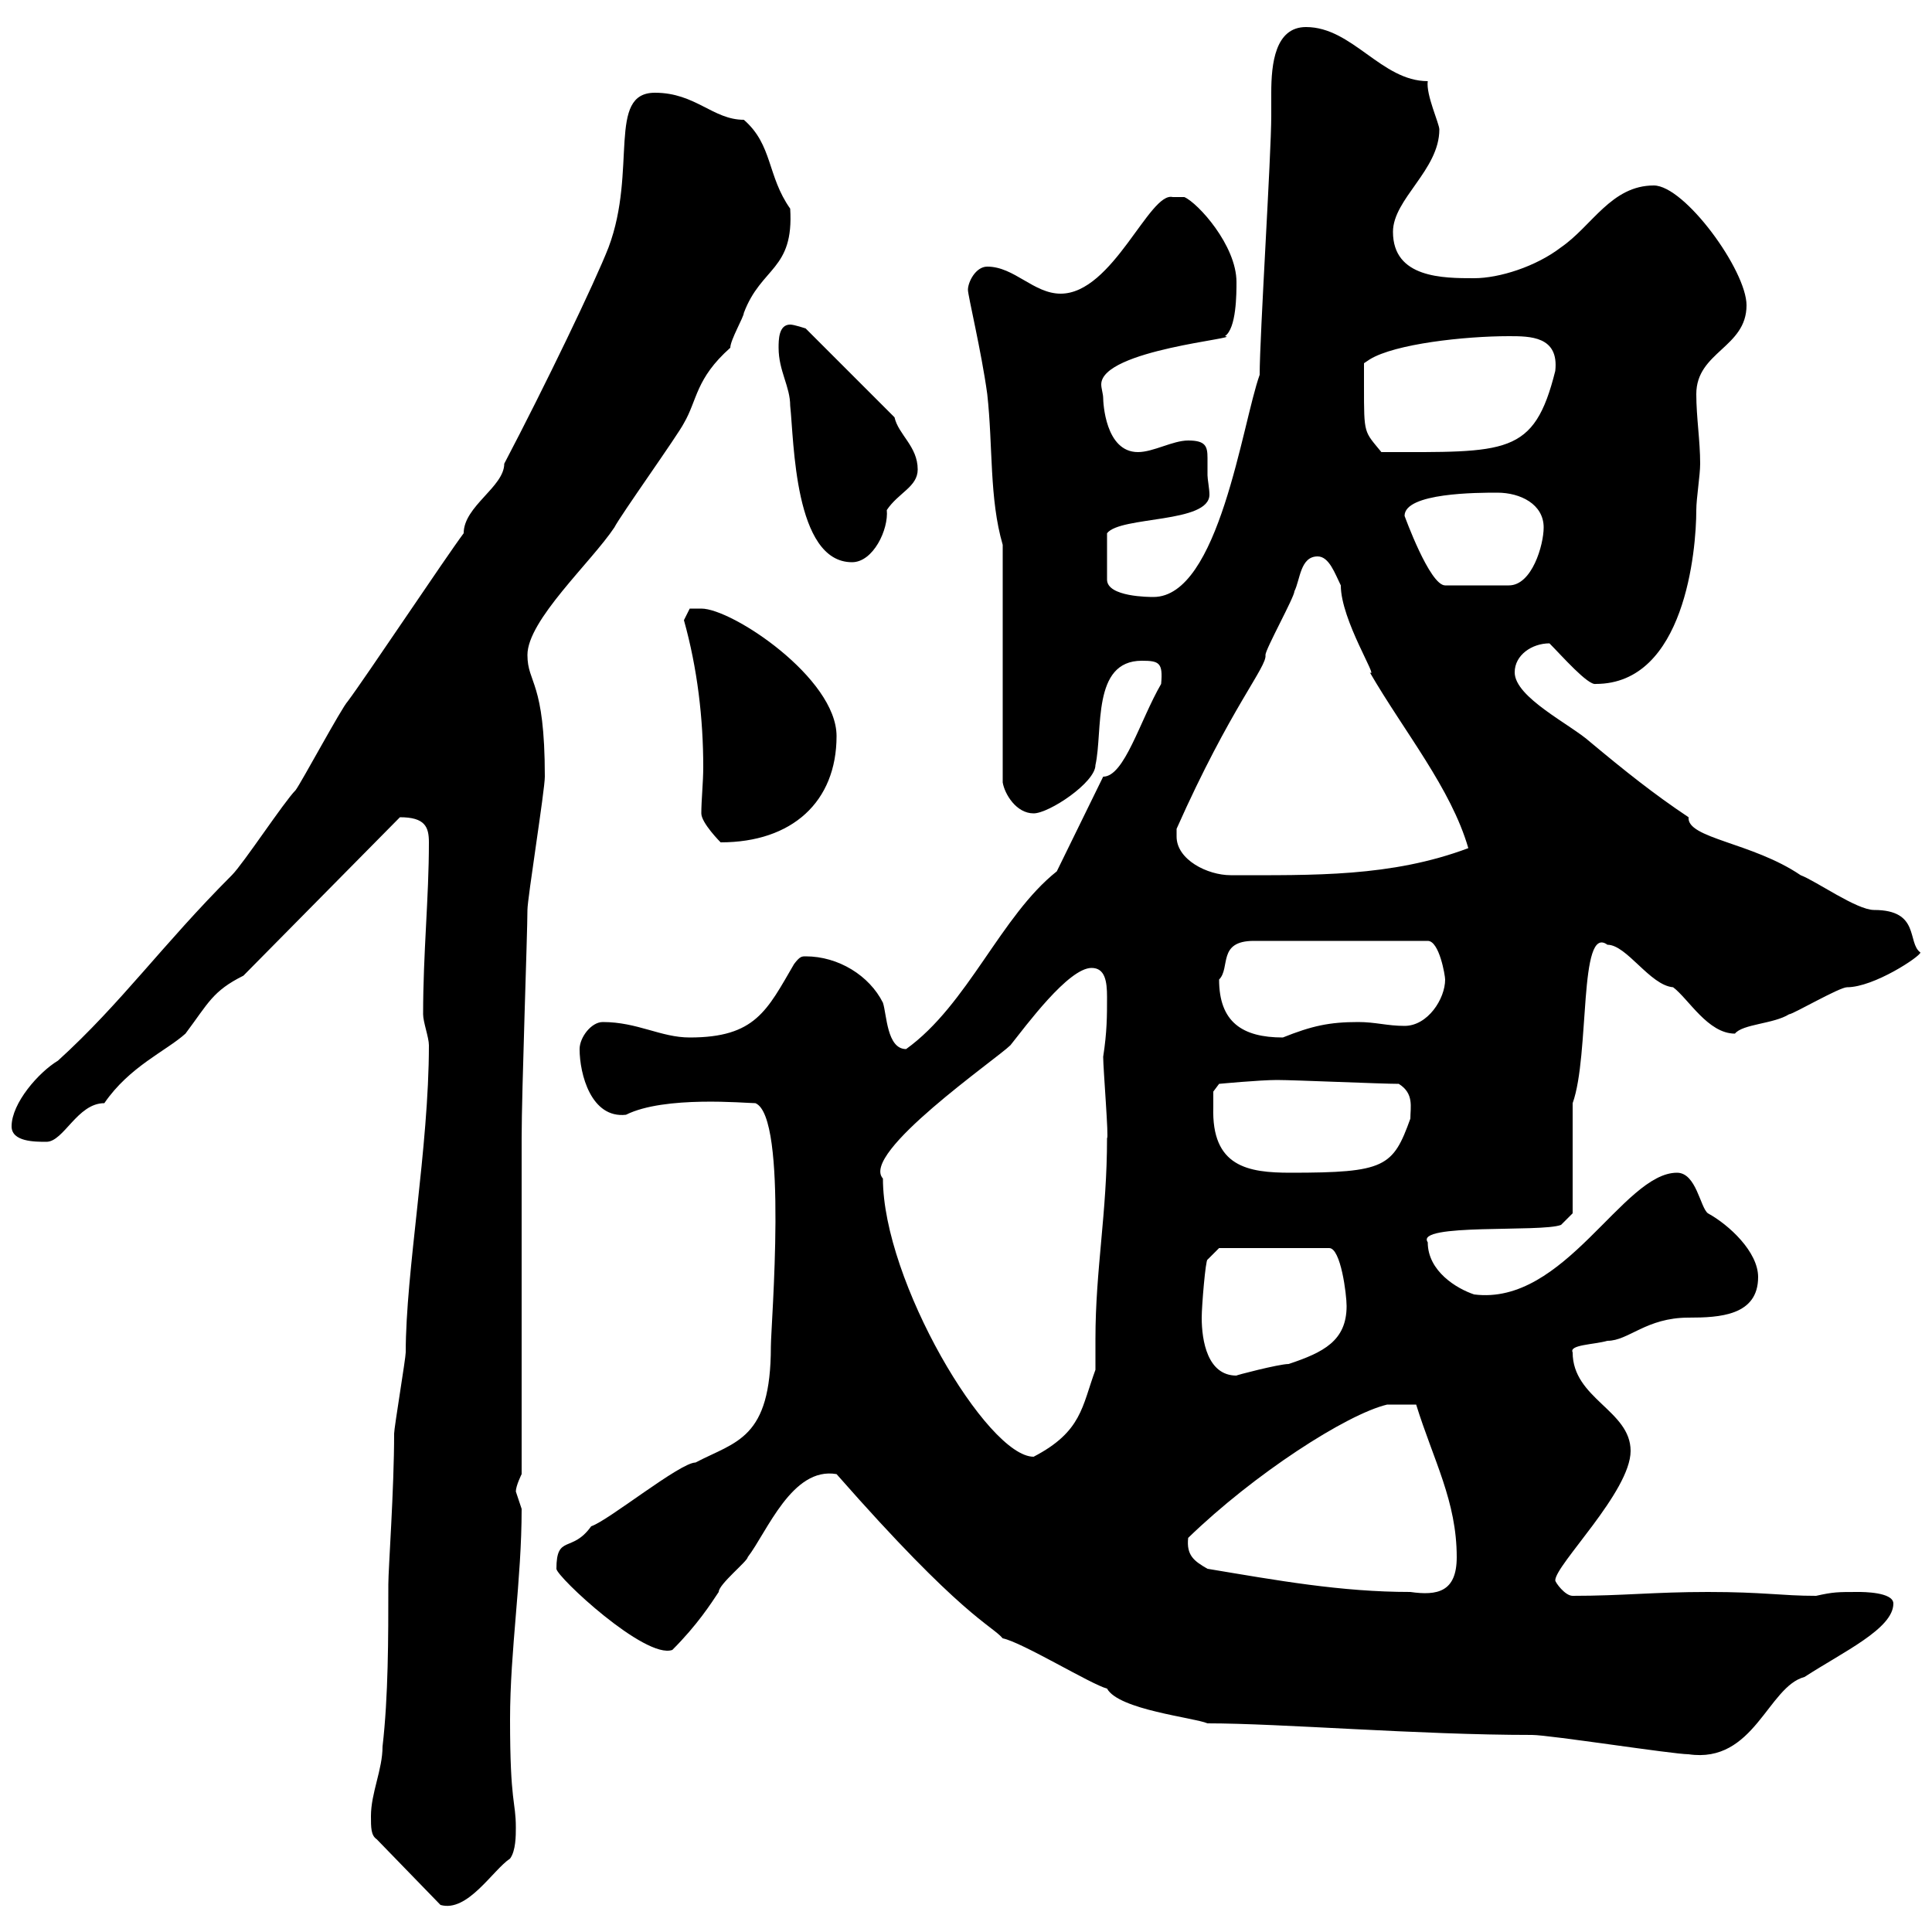 <svg xmlns="http://www.w3.org/2000/svg" xmlns:xlink="http://www.w3.org/1999/xlink" width="300" height="300"><path d="M57.60 282C57.60 283.80 57.60 285 58.50 285.60L68.40 295.80C72.60 297 76.50 290.40 79.20 288.60C80.10 287.40 80.10 285 80.10 283.80C80.10 279.60 79.20 280.20 79.20 267C79.20 256.20 81 245.40 81 234.30C81 234.30 80.10 231.60 80.10 231.60C80.10 230.70 81 228.90 81 228.90L81 176.70C81 169.50 81.90 144.90 81.90 141.30C81.90 139.50 84.60 122.70 84.60 120.60C84.60 105.60 81.90 106.20 81.90 101.70C81.90 96.30 91.80 87.30 95.40 81.90C96.30 80.10 105.30 67.50 106.20 65.70C108.30 62.10 108 58.80 113.40 54C113.40 52.80 115.50 49.20 115.50 48.60C118.20 41.40 123.30 42 122.70 32.40C119.10 27.30 120 22.50 115.50 18.60C110.70 18.60 108 14.40 101.70 14.40C94.20 14.40 99 26.40 94.50 38.40C92.40 43.80 84.60 60 78.30 72C78.30 75.60 72 78.60 72 82.80C69.30 86.40 56.70 105.30 54 108.90C53.10 109.80 46.80 121.50 45.90 122.70C44.10 124.50 37.80 134.10 36 135.90C25.20 146.70 18.90 155.70 9 164.70C6 166.50 1.80 171.30 1.80 174.90C1.80 177.30 5.40 177.30 7.20 177.30C9.90 177.30 12 171.30 16.20 171.30C20.10 165.60 25.80 163.20 28.80 160.50C32.40 155.70 33 153.90 37.80 151.50L62.10 126.90C66 126.90 66.60 128.40 66.60 130.80C66.60 139.50 65.70 147.90 65.70 157.50C65.70 158.70 66.60 161.10 66.60 162.30C66.60 178.20 63 197.40 63 210C63 210.90 61.20 221.70 61.20 222.60C61.20 231.30 60.30 243.60 60.30 246C60.30 254.40 60.30 263.40 59.40 271.20C59.40 274.80 57.60 278.40 57.60 282ZM171.90 262.20C173.70 265.50 185.40 266.70 187.50 267.60C198.90 267.60 220.20 269.40 237.90 269.40C240.60 269.40 259.80 272.40 262.20 272.40C272.40 273.90 274.50 261.90 280.20 260.40C286.20 256.50 294 252.90 294 249C294 247.20 289.20 247.20 288.60 247.20C285.30 247.20 284.70 247.20 282 247.80C276.60 247.80 273.90 247.20 265.20 247.20C256.80 247.20 252 247.80 244.20 247.80C243 247.80 241.50 245.70 241.50 245.40C241.50 243 253.20 231.60 253.20 225.30C253.20 219 244.20 217.20 244.20 210C243.60 208.80 247.50 208.80 249.60 208.20C252.90 208.20 255.60 204.60 262.20 204.60C267 204.60 273 204.30 273 198.30C273 194.40 268.50 190.20 265.20 188.40C264 187.50 263.40 182.10 260.40 182.10C252 182.10 243 202.80 228.90 201C226.20 200.10 221.70 197.40 221.70 192.90C219.60 189.90 239.40 191.40 242.40 190.20L244.20 188.40L244.20 171.30C246.90 163.80 245.10 143.40 249.60 146.70C252.60 146.70 256.20 153 259.80 153.30C262.20 155.10 265.20 160.50 269.40 160.50C270.60 159 275.40 159 277.80 157.50C278.40 157.50 285.60 153.30 286.80 153.30C291 153.30 298.20 148.50 298.20 147.90C296.10 146.40 298.20 141.30 291 141.30C288.30 141.30 282 136.80 279.60 135.90C272.10 130.80 261.90 130.20 262.20 126.90C256.80 123.30 252.30 119.70 246.90 115.20C243.90 112.50 235.20 108.30 235.20 104.40C235.20 101.70 237.90 99.90 240.60 99.90C242.40 101.70 246.60 106.50 247.80 106.20C261.60 106.20 263.40 85.50 263.40 79.20C263.40 77.40 264 73.80 264 72C264 68.40 263.40 64.80 263.40 61.20C263.40 54.60 271.20 54 271.20 47.40C271.20 42 261.60 28.80 256.80 28.80C250.20 28.80 247.20 35.10 242.40 38.40C238.50 41.40 232.80 43.20 228.90 43.20C224.10 43.20 216.30 43.20 216.30 36C216.30 30.90 223.50 26.40 223.50 20.10C223.50 19.20 221.40 14.70 221.70 12.60C214.50 12.60 210 4.20 202.80 4.20C198 4.20 197.40 9.90 197.40 14.40C197.40 15.60 197.40 17.10 197.40 18C197.40 24 195.60 52.20 195.60 58.20C192.90 65.70 189.30 92.70 179.10 92.70C178.50 92.70 171.90 92.70 171.90 90L171.90 82.80C174 80.10 187.80 81.30 187.80 76.80C187.80 75.90 187.50 74.40 187.50 73.80C187.50 72.90 187.50 72 187.50 71.10C187.50 69.30 187.20 68.40 184.50 68.40C182.10 68.40 179.10 70.20 176.70 70.20C171.60 70.20 171.30 62.40 171.30 61.80C171.30 61.20 171 60.30 171 59.70C171 54.30 193.20 52.50 190.20 52.20C192 51 192 45.60 192 43.80C192 38.10 186 31.50 183.90 30.60L182.10 30.60C178.50 29.70 172.80 45.60 164.70 45.60C160.50 45.60 157.50 41.40 153.30 41.40C151.50 41.40 150.30 43.80 150.30 45C150.30 45.90 152.40 54.60 153.30 61.20C154.20 69.30 153.60 77.40 155.70 84.60L155.70 121.50C156 123.30 157.80 126.30 160.50 126.30C162.90 126.30 170.10 121.50 170.10 118.80C171.30 113.40 169.50 102.60 177.30 102.60C180 102.60 180.60 102.90 180.30 106.20C177 111.90 174.60 120.60 171.30 120.60L164.10 135.30C155.40 142.20 150.30 156 140.70 162.90C137.70 162.90 137.70 157.50 137.10 155.70C135 151.50 130.20 148.50 125.10 148.50C124.50 148.50 124.20 148.50 123.30 149.70C119.10 156.90 117.30 161.10 107.10 161.10C102.60 161.10 99 158.70 93.60 158.70C91.80 158.70 90 161.10 90 162.90C90 166.80 91.80 173.70 97.20 173.10C103.20 170.10 115.80 171.30 117.30 171.30C122.40 173.40 119.70 205.80 119.70 209.10C119.70 223.50 114.30 223.80 108 227.10C105.60 227.10 94.50 236.10 91.80 237C88.80 241.20 86.40 238.20 86.40 243.60C86.40 244.80 100.20 257.70 104.40 256.20C108.30 252.30 110.40 249 111.60 247.20C111.60 246 116.10 242.40 116.10 241.80C119.10 237.90 123 227.70 129.90 228.90C149.40 251.10 153.90 252.30 155.70 254.40C158.70 255 169.50 261.60 171.90 262.20ZM187.50 243.60C185.40 242.40 184.20 241.50 184.50 238.80C194.70 228.90 209.10 219.60 215.40 218.10L219.90 218.10C222.60 226.80 226.20 233.10 226.20 241.80C226.20 247.20 223.20 247.80 219 247.20C208.20 247.20 198.30 245.40 187.50 243.60ZM137.10 183C133.50 179.10 154.80 164.40 156.90 162.30C159.30 159.30 165.90 150.30 169.50 150.30C171.60 150.30 171.90 152.40 171.90 154.80C171.90 157.80 171.90 160.20 171.30 164.10C171.30 165.90 172.20 177 171.90 176.70C171.90 188.40 170.10 197.10 170.10 207.90C170.10 209.40 170.10 211.20 170.10 212.70C168 218.40 168 222.30 160.50 226.20C153.30 226.20 137.10 198.90 137.10 183ZM186.60 204.60C186.60 202.80 187.20 195.60 187.50 195.60L189.30 193.80L206.40 193.80C208.20 193.80 209.10 201 209.10 202.80C209.10 208.20 205.50 210 200.10 211.80C198.60 211.80 191.70 213.60 192 213.60C187.50 213.60 186.60 208.20 186.60 204.60ZM188.40 171.90C188.40 171.30 188.40 169.50 188.40 169.50L189.30 168.30C189.30 168.30 195.60 167.70 198.30 167.70C201 167.70 214.50 168.30 217.20 168.30C219.60 169.80 219 171.90 219 173.70C216.30 181.20 215.10 182.10 200.40 182.10C193.80 182.10 188.10 181.20 188.40 171.90ZM189.30 152.10C191.10 150.30 189 146.10 194.70 146.10L221.70 146.10C223.50 146.10 224.40 151.50 224.40 152.10C224.40 155.10 221.70 159.30 218.10 159.30C215.40 159.30 213.60 158.70 210.90 158.70C206.40 158.70 203.70 159.30 199.20 161.10C192.90 161.10 189.30 158.70 189.30 152.10ZM182.70 129.90C182.70 129.90 182.70 128.70 182.70 128.70C191.10 109.80 196.80 103.50 196.50 101.70C196.50 100.80 201 92.70 201 91.80C201.90 90 201.90 86.40 204.60 86.40C206.40 86.40 207.30 89.10 208.20 90.90C208.20 96.30 214.20 105.60 212.70 104.40C218.10 113.70 225.30 122.40 228 131.70C216 136.20 204 135.90 191.10 135.90C187.50 135.90 182.70 133.50 182.70 129.90ZM108.90 126.30C108.90 127.80 111.90 130.80 111.90 130.80C123 130.80 129.90 124.50 129.90 114.30C129.90 105.30 113.70 94.50 108.90 94.50C108.90 94.50 107.10 94.50 107.10 94.50L106.20 96.30C108.30 103.80 109.20 111.60 109.20 119.10C109.20 121.50 108.90 124.20 108.90 126.30ZM218.10 80.10C218.10 76.50 229.50 76.50 232.50 76.50C236.10 76.50 239.70 78.30 239.70 81.90C239.70 84.60 237.90 90.90 234.30 90.90L224.40 90.90C222 90.90 218.10 80.10 218.10 80.10ZM120.90 54C120.90 57.60 122.70 60 122.70 63C123.30 68.40 123.30 87.30 132.30 87.30C135.60 87.30 138 82.20 137.70 79.20C139.50 76.50 142.50 75.60 142.50 72.90C142.50 69.30 139.50 67.50 138.90 64.80L125.10 51C125.10 51 123.30 50.40 122.70 50.40C120.90 50.40 120.90 52.80 120.90 54ZM211.80 60C211.80 59.40 211.80 56.40 211.80 56.40L212.70 55.80C216.60 53.40 227.40 52.20 234.30 52.20C237.60 52.20 242.10 52.20 241.50 57.60C238.20 70.80 234 70.20 214.50 70.20C211.80 66.90 211.80 67.50 211.80 60Z"/></svg>